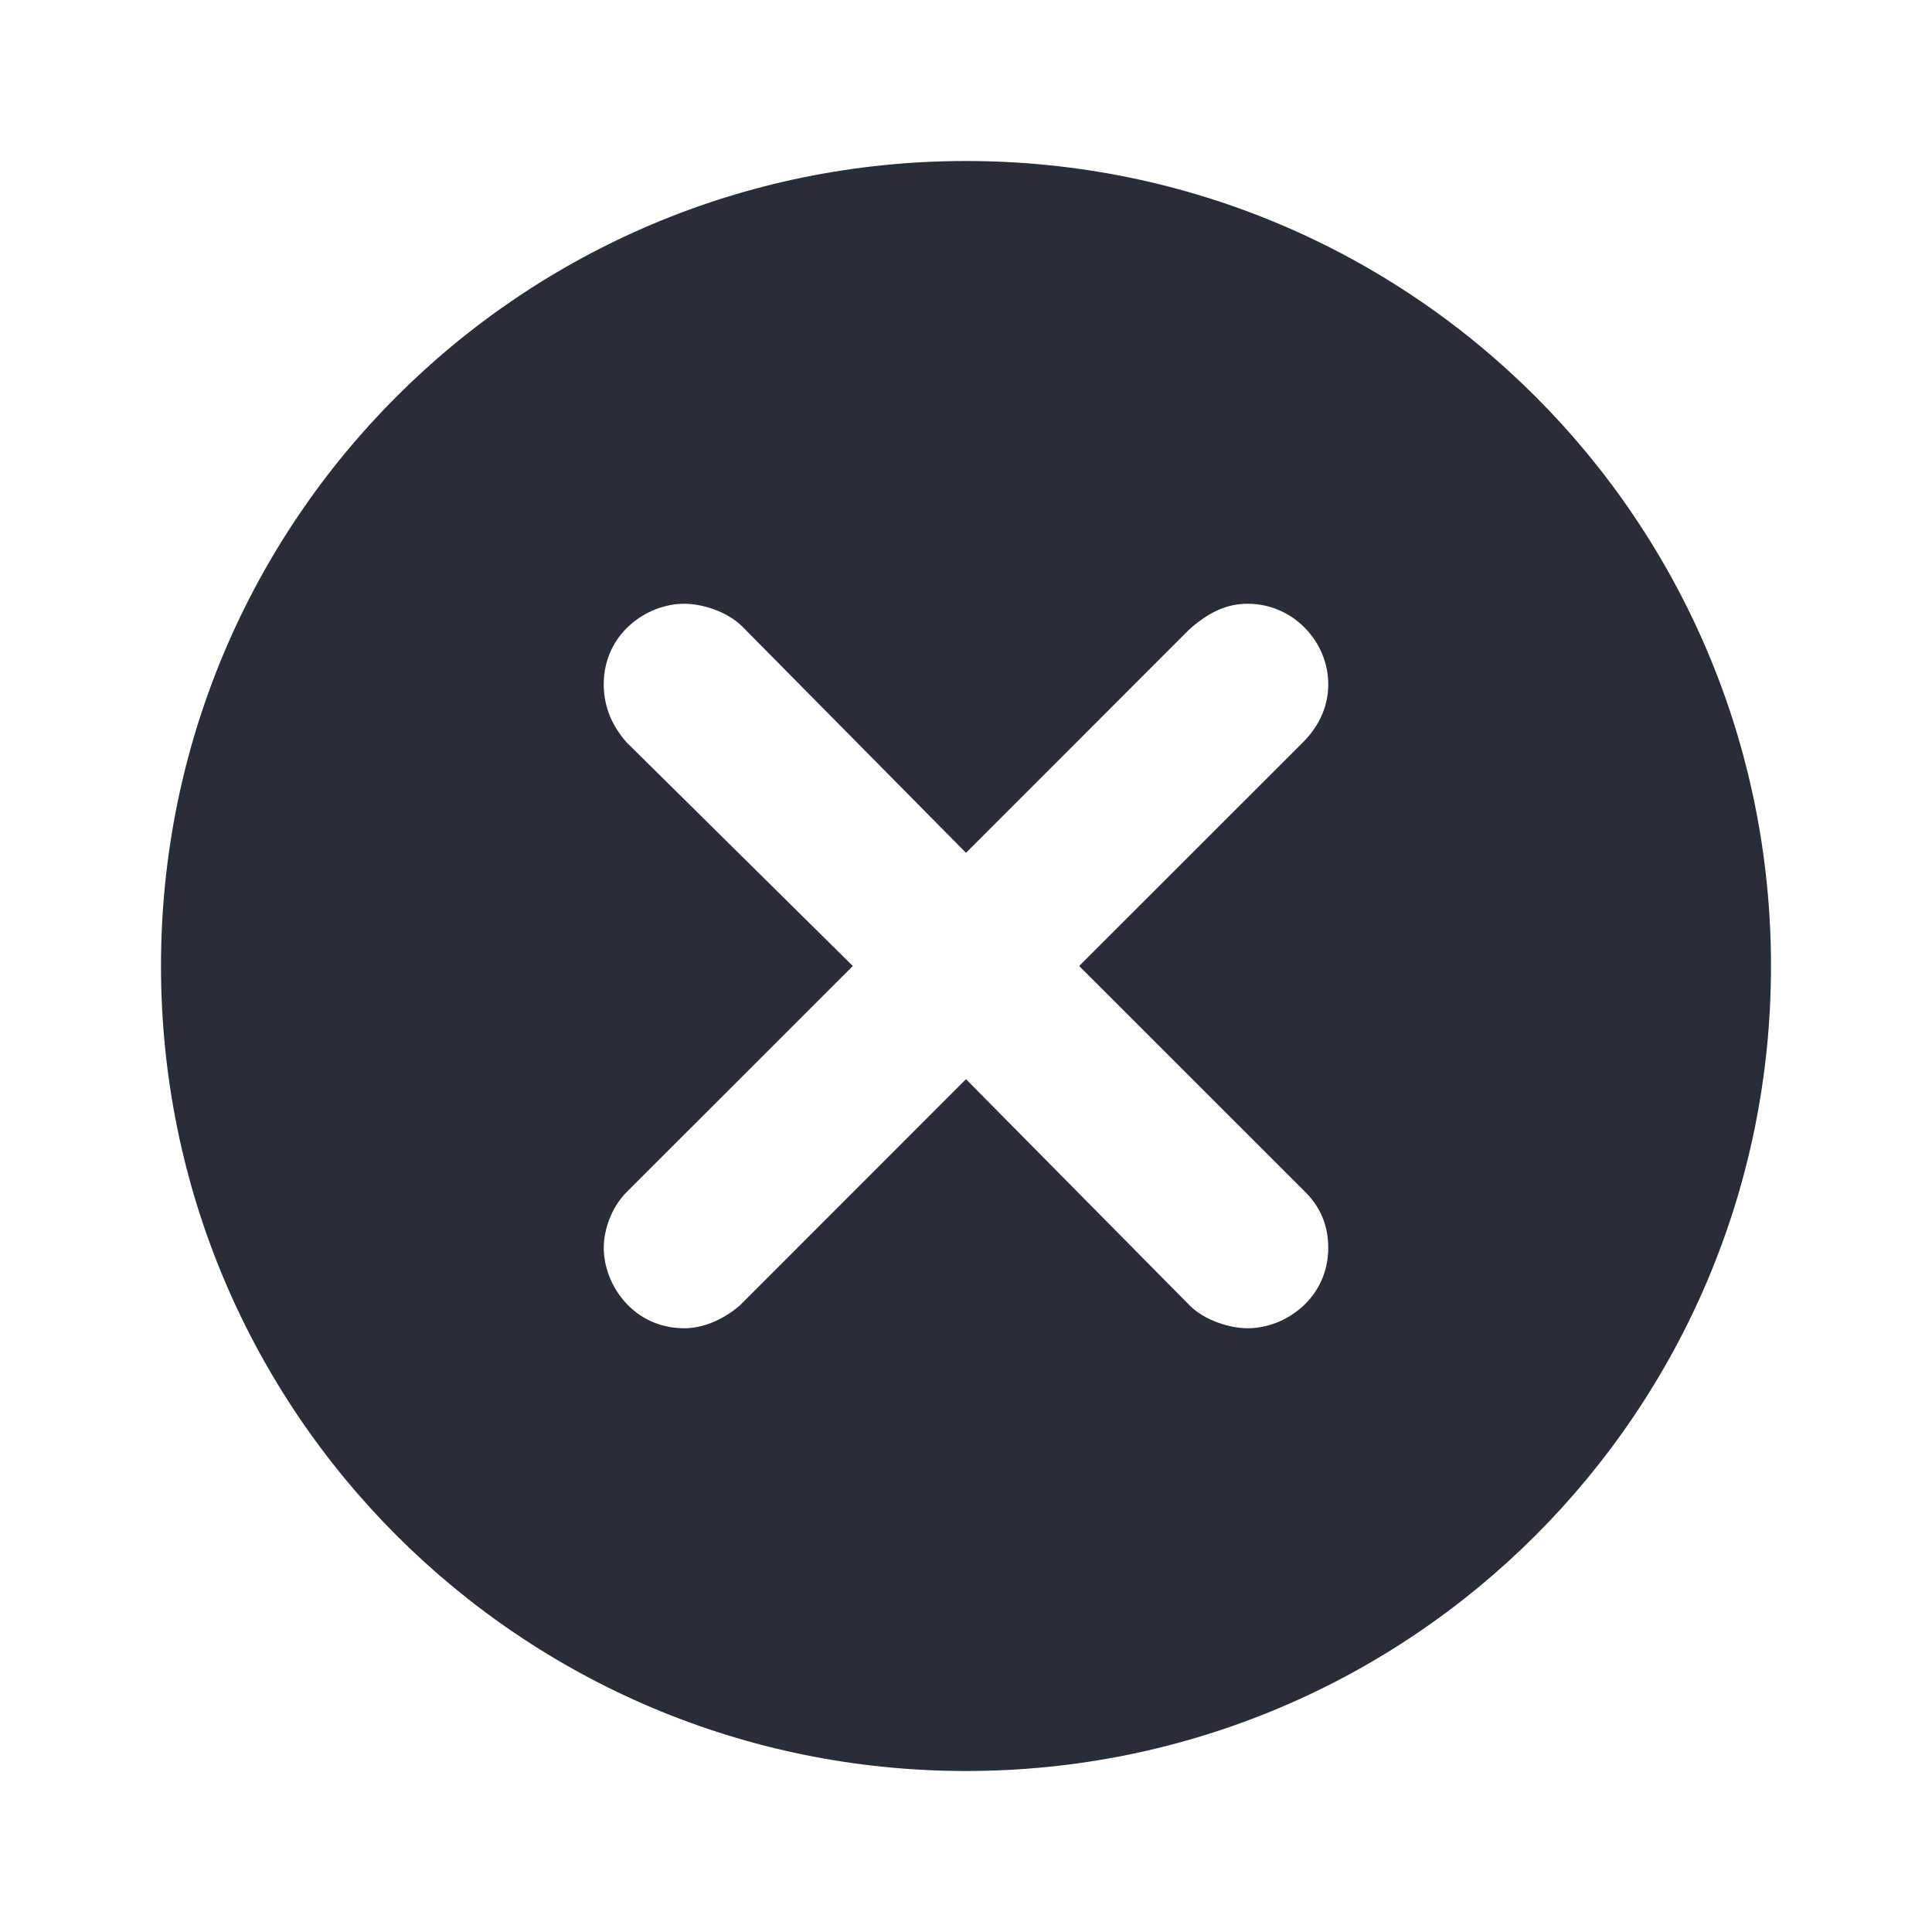 <svg width="24" height="24" viewBox="0 0 24 24" fill="none" xmlns="http://www.w3.org/2000/svg">
<path fill-rule="evenodd" clip-rule="evenodd" d="M12 2C17.531 2 22 6.469 22 12C22 17.531 17.531 22 12 22C6.469 22 2 17.531 2 12C2 6.469 6.469 2 12 2ZM15.5 7.5C15.25 7.5 15.031 7.594 14.781 7.812L12 10.594L9.219 7.781C9.031 7.594 8.719 7.5 8.5 7.5C8.031 7.5 7.5 7.875 7.5 8.5C7.5 8.719 7.562 8.969 7.781 9.219L10.594 12L7.781 14.812C7.594 15 7.5 15.281 7.5 15.5C7.5 15.969 7.875 16.5 8.5 16.5C8.719 16.5 8.969 16.406 9.188 16.219L12 13.406L14.781 16.219C14.969 16.406 15.281 16.5 15.5 16.5C15.969 16.5 16.5 16.125 16.5 15.5C16.5 15.281 16.438 15.031 16.219 14.812L13.406 12L16.188 9.219C16.406 9 16.5 8.75 16.5 8.5C16.5 7.969 16.062 7.5 15.5 7.5Z" fill="#282D37"/>
</svg>

